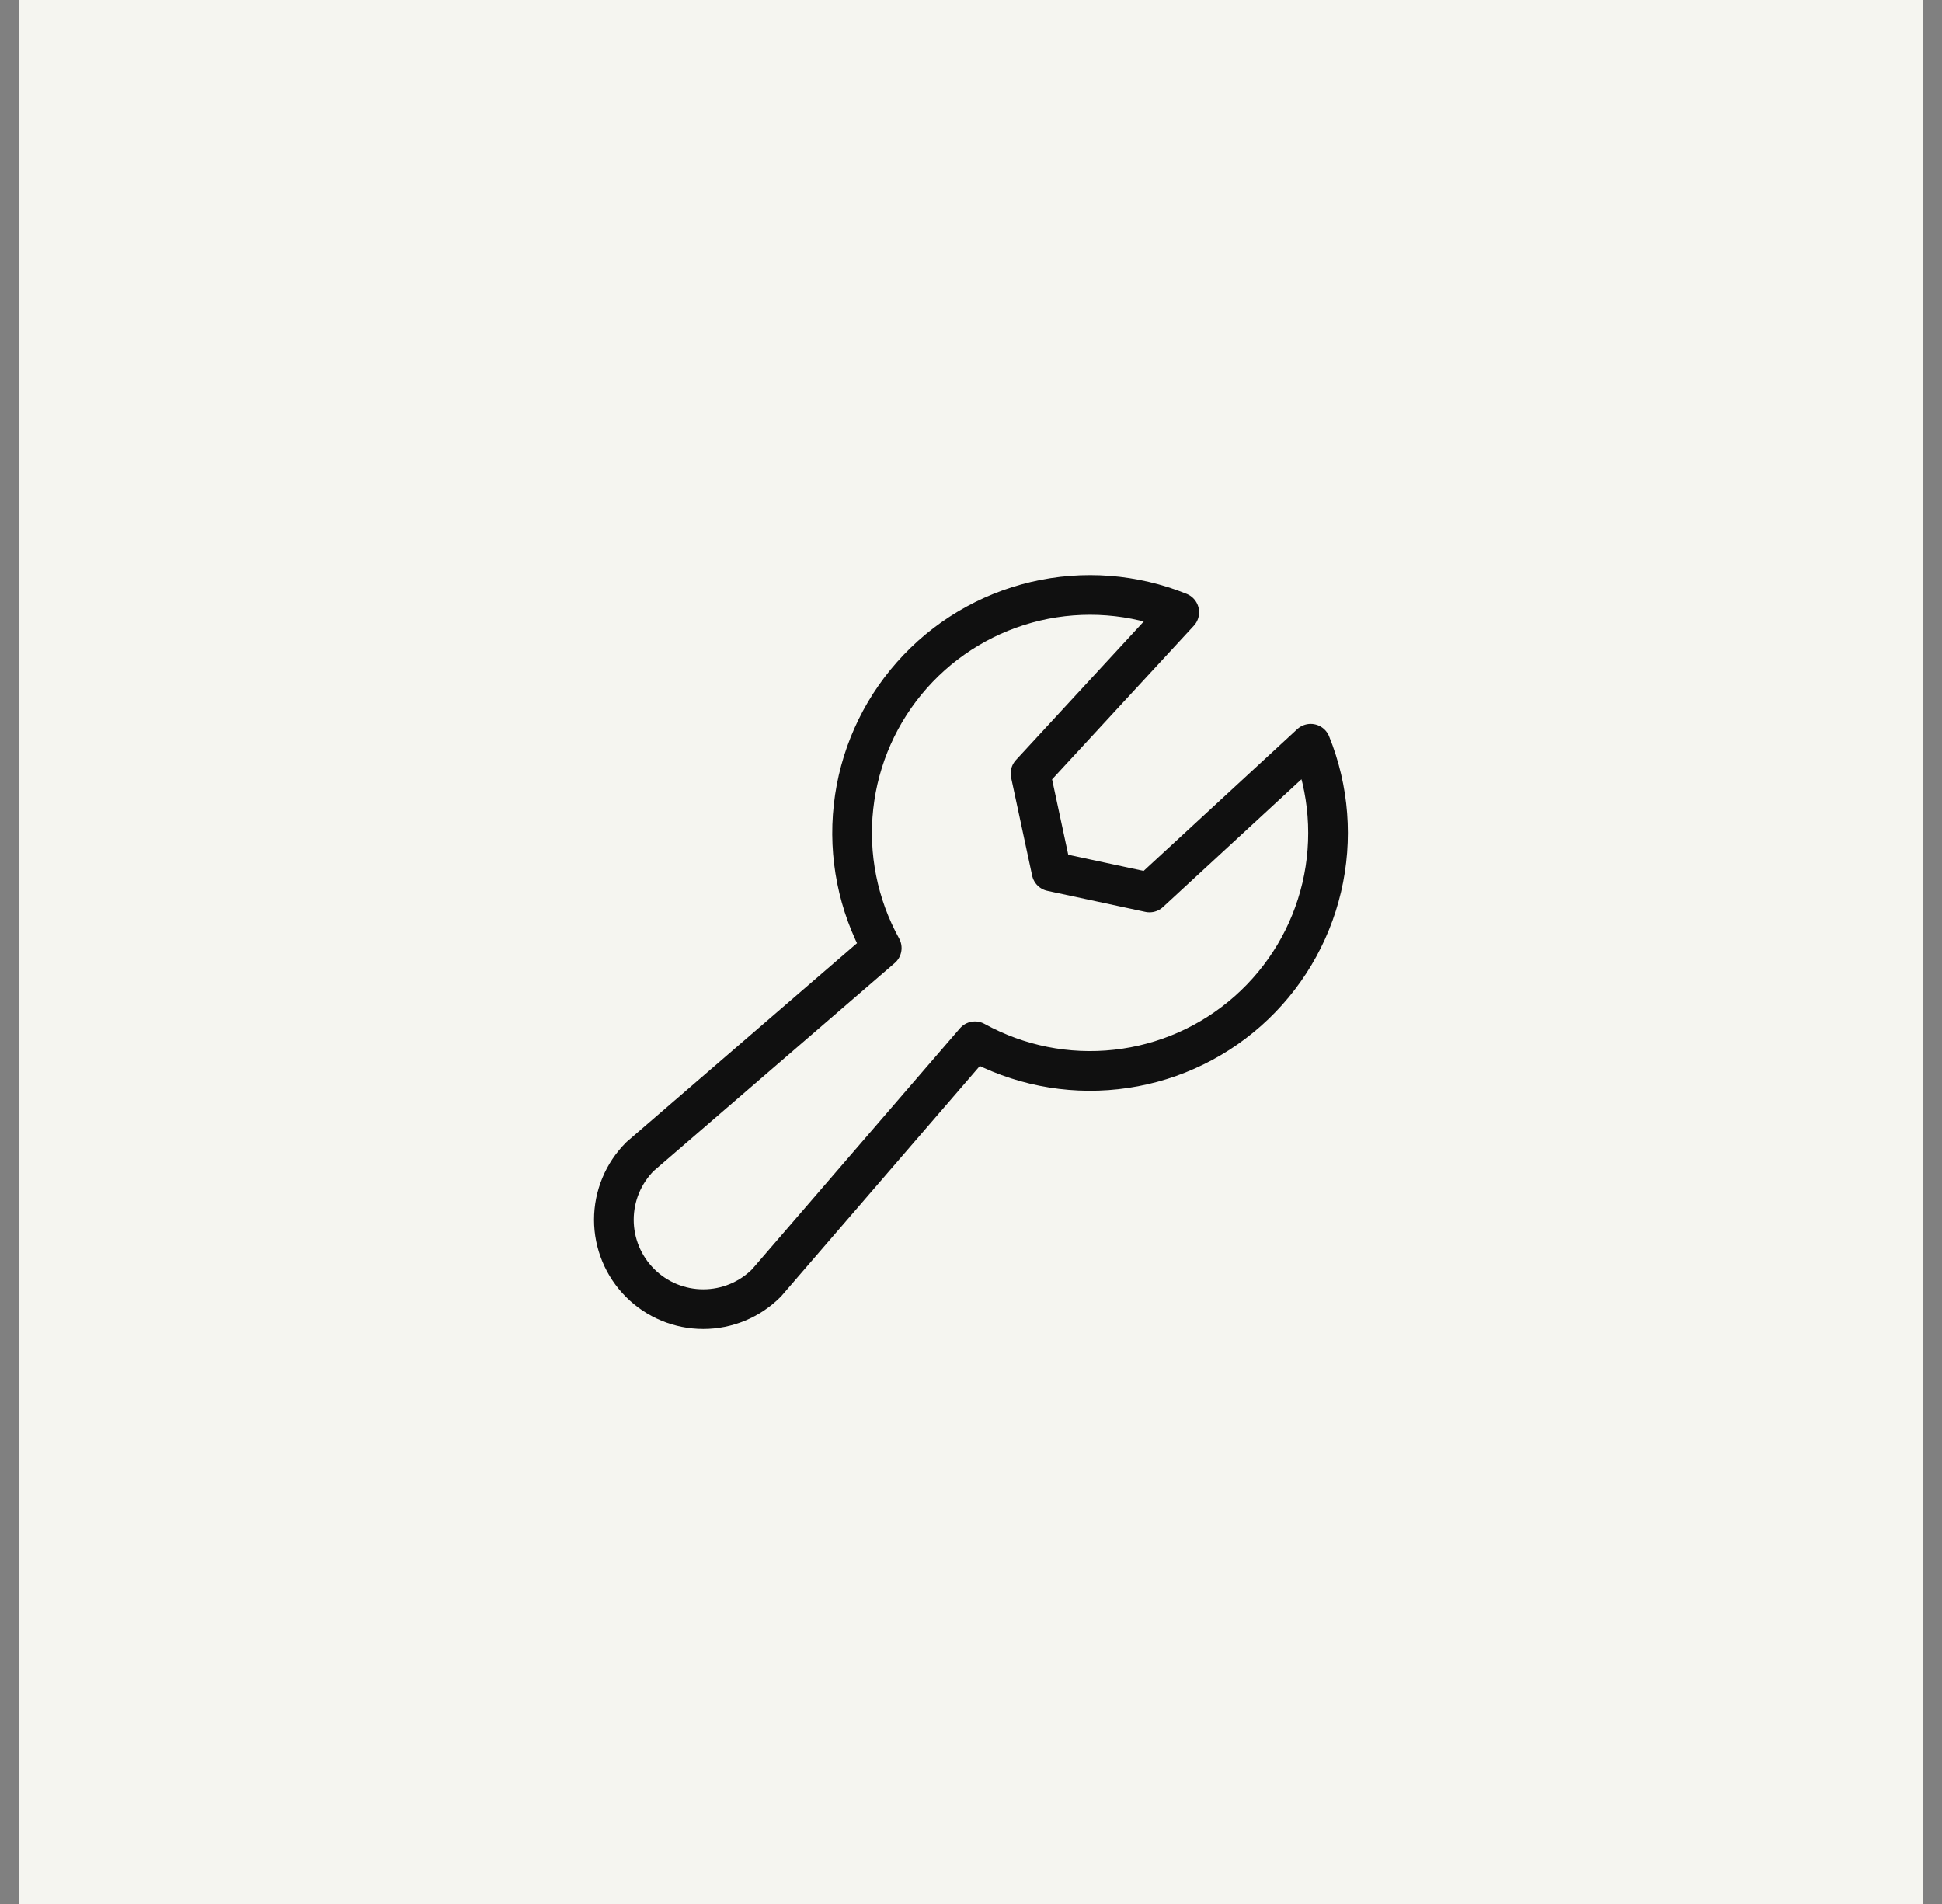 <svg width="51" height="50" viewBox="0 0 51 50" fill="none" xmlns="http://www.w3.org/2000/svg">
<rect x="0" y="0" width="51" height="50" fill="#808080" stroke="none"/>
<rect width="50" height="50" transform="translate(0.5)" fill="#F5F5F0"/>
<g clip-path="url(#clip0_8087_16025)">
<path d="M23.156 24.896C22.532 23.766 22.273 22.47 22.415 21.187C22.556 19.903 23.093 18.695 23.949 17.729C24.805 16.762 25.94 16.085 27.197 15.789C28.454 15.494 29.772 15.595 30.969 16.079L27.063 20.312L27.615 22.885L30.188 23.437L34.421 19.531C34.905 20.728 35.006 22.046 34.711 23.303C34.415 24.56 33.738 25.695 32.771 26.551C31.805 27.407 30.597 27.944 29.313 28.085C28.03 28.227 26.734 27.968 25.604 27.344L20.129 33.691C19.689 34.132 19.092 34.379 18.469 34.379C17.846 34.379 17.249 34.132 16.809 33.691C16.369 33.251 16.121 32.654 16.121 32.031C16.121 31.408 16.369 30.811 16.809 30.371L23.156 24.896Z" stroke="#101010" stroke-width="1.042" stroke-linecap="round" stroke-linejoin="round"/>
</g>
<defs>
<clipPath id="clip0_8087_16025">
<rect width="25" height="25" fill="white" transform="translate(13 12.5)"/>
</clipPath>
</defs>
</svg>

